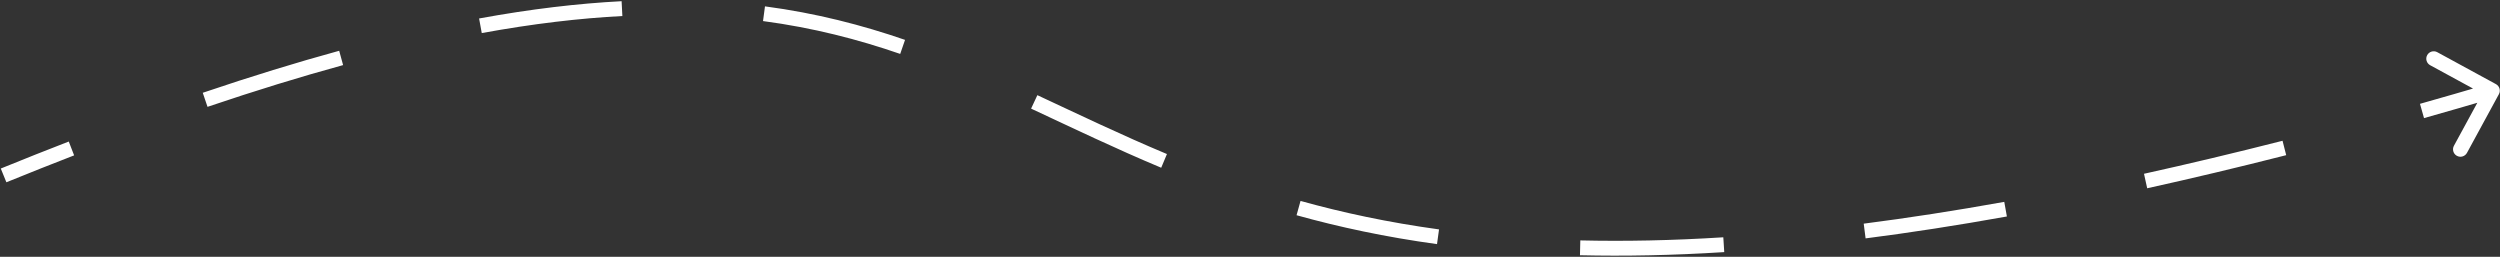 <?xml version="1.0" encoding="UTF-8"?> <svg xmlns="http://www.w3.org/2000/svg" width="1684" height="173" viewBox="0 0 1684 173" fill="none"><rect x="0" y="0" width="1684" height="173" fill="#333333" stroke="none"/><path d="M1683.26 63.446C1684.58 61.02 1683.69 57.984 1681.26 56.664L1641.74 35.151C1639.31 33.831 1636.27 34.727 1634.95 37.152C1633.63 39.577 1634.53 42.614 1636.96 43.934L1672.09 63.057L1652.97 98.189C1651.65 100.615 1652.54 103.651 1654.97 104.972C1657.39 106.292 1660.43 105.396 1661.75 102.97L1683.26 63.446ZM2.413 118.15L4.298 122.781C19.901 116.43 35.106 110.393 49.928 104.658L48.124 99.995L46.32 95.332C31.441 101.088 16.182 107.147 0.528 113.519L2.413 118.15ZM138.178 67.232L139.782 71.968C172.246 60.973 202.614 51.655 231.115 43.849L229.794 39.026L228.474 34.204C199.764 42.067 169.206 51.445 136.575 62.496L138.178 67.232ZM323.616 17.361L324.515 22.279C359.081 15.958 390.435 12.286 419.228 10.796L418.97 5.803L418.712 0.81C389.445 2.323 357.661 6.052 322.716 12.442L323.616 17.361ZM514.63 9.24L513.971 14.196C547.675 18.674 577.842 26.481 606.376 36.314L608.005 31.587L609.634 26.859C580.568 16.843 549.749 8.861 515.288 4.283L514.63 9.24ZM696.655 68.634L694.544 73.166C722.587 86.223 751.194 100.021 782.19 112.986L784.12 108.373L786.049 103.761C755.292 90.896 726.964 77.231 698.765 64.101L696.655 68.634ZM874.701 140.16L873.359 144.977C902.031 152.965 933.254 159.676 967.973 164.438L968.652 159.484L969.332 154.531C935.074 149.832 904.294 143.215 876.043 135.344L874.701 140.16ZM1064.38 166.934L1064.27 171.932C1094.28 172.643 1126.55 172.025 1161.45 169.823L1161.14 164.833L1160.82 159.843C1126.19 162.028 1094.21 162.639 1064.5 161.935L1064.38 166.934ZM1256.03 155.618L1256.67 160.577C1286.66 156.727 1318.33 151.845 1351.84 145.822L1350.96 140.9L1350.07 135.979C1316.72 141.975 1285.21 146.831 1255.4 150.658L1256.03 155.618ZM1445.27 121.94L1446.35 126.822C1476.24 120.221 1507.42 112.806 1539.98 104.52L1538.75 99.674L1537.52 94.828C1505.05 103.09 1473.97 110.48 1444.2 117.057L1445.27 121.94ZM1631.46 74.75L1632.82 79.561C1648.35 75.174 1664.17 70.605 1680.29 65.851L1678.87 61.055L1677.46 56.26C1661.38 61.003 1645.6 65.561 1630.1 69.938L1631.46 74.75Z" fill="white"></path></svg> 